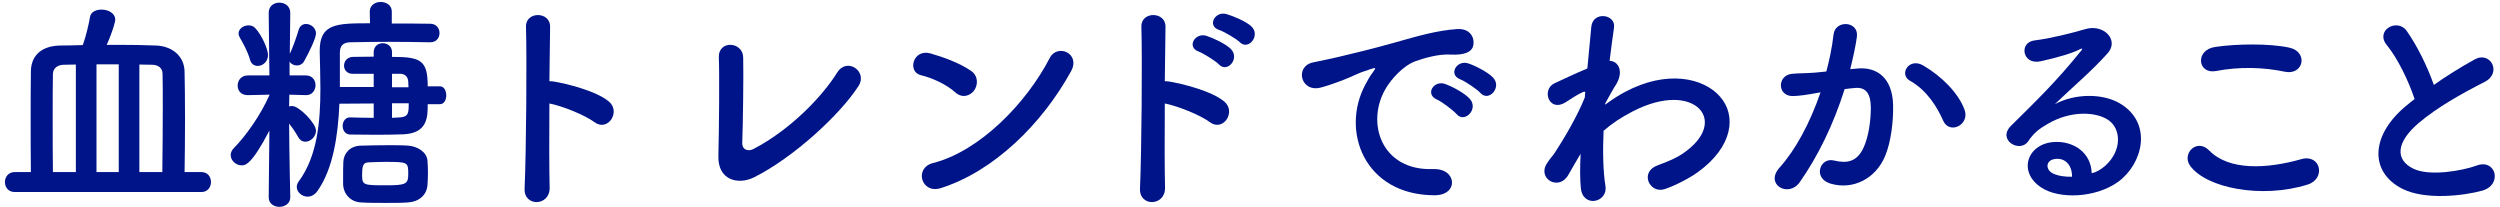 <svg width="302" height="25" viewBox="0 0 302 25" fill="none" xmlns="http://www.w3.org/2000/svg">
<path d="M291.684 11.968C290.956 9.756 289.612 7.012 288.324 5.444C286.868 3.652 289.612 2.14 290.732 3.736C291.936 5.444 293.196 7.936 294.008 10.26C295.52 9.196 297.116 8.188 298.936 7.18C300.84 6.116 302.296 8.804 300.14 9.896C297.284 11.352 294.4 12.976 292.188 14.852C289.416 17.204 289.332 19.304 291.516 20.368C293.476 21.348 297.48 20.62 299.16 20.004C301.512 19.108 302.352 22.328 299.86 23.028C297.648 23.644 292.972 24.204 290.2 22.804C286.168 20.76 286.336 16.224 290.872 12.612C291.152 12.388 291.404 12.164 291.684 11.968Z" fill="#001489"/>
<path d="M276.004 8.664C273.4 8.104 270.432 8.048 267.688 8.58C265.476 9 265.112 6.032 267.604 5.668C270.264 5.276 274.212 5.248 276.536 5.752C278.888 6.256 278.272 9.14 276.004 8.664ZM278.748 22.3C273.204 24.036 266.484 22.72 264.552 20.004C263.544 18.576 265.364 16.644 266.876 18.184C269.256 20.62 273.792 20.424 278.02 19.22C280.344 18.576 281.016 21.6 278.748 22.3Z" fill="#001489"/>
<path d="M252.68 20.928C253.212 20.816 253.8 20.48 254.304 20.032C256.348 18.212 256.264 15.552 254.668 14.488C253.212 13.508 250.188 13.312 247.36 14.964C246.24 15.608 245.652 16.112 245.008 17.064C244 18.548 241.2 16.896 242.936 15.188C246.016 12.136 248.284 9.98 251.392 6.144C251.7 5.752 251.42 5.864 251.196 5.976C250.412 6.396 248.564 6.956 246.492 7.404C244.28 7.88 243.86 5.108 245.764 4.884C247.64 4.66 250.328 3.988 251.924 3.512C254.164 2.868 256.012 4.856 254.612 6.424C253.716 7.432 252.596 8.524 251.476 9.56C250.356 10.596 249.236 11.604 248.228 12.584C250.692 11.268 254.024 11.268 256.096 12.5C260.128 14.908 258.812 19.836 255.872 21.964C253.1 23.952 248.732 24.064 246.604 22.664C243.636 20.732 244.952 17.26 248.256 17.148C250.496 17.064 252.596 18.408 252.68 20.928ZM250.3 21.348C250.328 20.06 249.572 19.08 248.34 19.192C247.108 19.304 247.052 20.452 247.948 20.928C248.592 21.264 249.516 21.376 250.3 21.348Z" fill="#001489"/>
<path d="M237.308 13.228C238.008 15.076 235.488 16.308 234.732 14.572C234.06 13.032 232.8 10.904 230.728 9.756C229.356 9 230.588 6.9 232.324 7.908C234.564 9.224 236.552 11.212 237.308 13.228ZM223.504 8.356L224.428 8.272C226.78 8.076 228.572 9.448 228.684 12.584C228.74 14.544 228.46 17.064 227.732 18.828C226.584 21.6 223.84 22.972 221.152 22.188C218.94 21.544 219.836 18.968 221.544 19.388C223.14 19.78 224.316 19.528 225.1 17.876C225.744 16.504 225.996 14.516 225.996 13.032C225.996 11.324 225.408 10.512 224.12 10.624C223.7 10.652 223.28 10.708 222.832 10.764C221.46 15.104 219.584 18.912 217.4 22.02C216.056 23.924 213.144 22.3 214.964 20.256C216.896 18.1 218.632 14.908 219.92 11.156L219.584 11.212C218.38 11.436 217.288 11.604 216.56 11.604C214.656 11.604 214.684 9.084 216.476 8.916C217.344 8.832 218.212 8.86 219.22 8.776L220.62 8.636C220.956 7.404 221.32 5.752 221.488 4.184C221.684 2.364 224.54 2.532 224.316 4.408C224.204 5.36 223.84 7.04 223.504 8.356Z" fill="#001489"/>
<path d="M190.94 18.576L190.772 18.856C190.38 19.5 189.96 20.256 189.456 21.124C188.308 23.14 185.648 21.572 186.88 19.724C187.244 19.164 187.496 18.884 187.72 18.604C188.98 16.7 190.576 13.956 191.444 11.772L191.5 11.1C191.416 11.072 191.304 11.072 191.136 11.156C190.408 11.492 189.792 11.94 189.12 12.36C187.104 13.62 186.18 10.82 187.776 10.064C188.812 9.588 190.324 8.86 191.752 8.272C191.948 6.228 192.116 4.464 192.228 3.26C192.396 1.3 195.224 1.692 194.972 3.344C194.832 4.352 194.636 5.724 194.44 7.348C195.532 7.376 196.288 8.72 195.028 10.512C194.888 10.708 194.468 11.492 193.908 12.5V12.64C194.748 12.024 195.56 11.492 196.316 11.1C201.3 8.44 205.752 9.364 207.768 11.66C209.812 13.956 209.336 17.736 205.108 20.788C204.1 21.516 202.448 22.384 201.132 22.832C199.284 23.476 197.996 20.788 200.236 19.976C201.524 19.5 202.504 19.08 203.204 18.604C206.172 16.616 206.508 14.432 205.276 13.144C204.016 11.856 201.104 11.464 197.24 13.452C195.784 14.208 194.692 14.936 193.712 15.804C193.6 18.324 193.656 20.704 193.936 22.468C194.104 23.476 193.404 24.148 192.648 24.26C191.892 24.372 191.08 23.924 190.968 22.72C190.856 21.684 190.856 20.256 190.94 18.576Z" fill="#001489"/>
<path d="M178.844 11.24C178.452 10.792 176.996 9.812 176.408 9.588C174.896 9 175.988 7.208 177.36 7.656C178.144 7.908 179.656 8.664 180.328 9.336C181.504 10.512 179.852 12.36 178.844 11.24ZM175.96 13.788C175.568 13.34 174.168 12.276 173.58 12.024C172.096 11.38 173.216 9.644 174.588 10.148C175.372 10.428 176.884 11.212 177.528 11.912C178.676 13.144 176.94 14.936 175.96 13.788ZM173.272 23.588C164.816 23.56 161.904 15.804 164.956 10.176C165.236 9.644 165.488 9.196 165.852 8.72C166.3 8.132 166.16 8.16 165.628 8.328C163.528 9 164.004 9 162.1 9.728C161.204 10.064 160.42 10.344 159.58 10.568C157.116 11.24 156.36 8.02 158.6 7.544C159.188 7.404 160.812 7.096 161.708 6.872C163.08 6.536 165.544 5.976 168.4 5.164C171.284 4.352 173.552 3.68 176.016 3.512C177.752 3.4 178.228 4.772 177.92 5.668C177.752 6.144 177.136 6.704 175.176 6.592C173.748 6.508 171.984 7.04 171.032 7.376C169.464 7.936 168.036 9.616 167.42 10.652C164.956 14.768 166.832 20.648 173.104 20.424C176.044 20.312 176.24 23.616 173.272 23.588Z" fill="#001489"/>
<path d="M149.78 5.108C149.36 4.688 147.876 3.82 147.288 3.624C145.776 3.148 146.756 1.328 148.128 1.692C148.912 1.916 150.424 2.532 151.124 3.148C152.356 4.24 150.816 6.144 149.78 5.108ZM147.26 7.796C146.868 7.376 145.384 6.452 144.796 6.228C143.312 5.696 144.348 3.904 145.72 4.324C146.504 4.576 147.988 5.248 148.66 5.892C149.836 7.04 148.268 8.86 147.26 7.796ZM140.708 12.5C140.68 16.364 140.68 20.396 140.736 22.664C140.792 24.932 137.6 25.016 137.712 22.776C137.908 18.24 137.992 7.264 137.88 3.232C137.824 1.328 140.848 1.356 140.792 3.26C140.764 4.632 140.736 7.068 140.708 9.812C140.848 9.812 141.016 9.812 141.184 9.84C142.752 10.092 146.392 10.988 147.904 12.276C149.36 13.508 147.764 15.944 146.168 14.768C144.964 13.872 142.192 12.78 140.708 12.5Z" fill="#001489"/>
<path d="M129.368 8.636C125.896 14.936 120.1 20.676 113.66 22.72C111.28 23.476 110.384 20.284 112.708 19.696C118.336 18.268 123.992 12.472 126.82 6.984C127.716 5.248 130.6 6.424 129.368 8.636ZM117.692 10.904C117.244 11.548 116.264 11.94 115.396 11.156C114.36 10.204 112.568 9.392 111.252 9.084C109.572 8.692 110.272 5.864 112.4 6.452C113.884 6.872 115.984 7.628 117.328 8.58C118.196 9.196 118.14 10.26 117.692 10.904Z" fill="#001489"/>
<path d="M103.72 10.372C101.48 13.872 95.796 19.08 91.064 21.432C89.188 22.356 86.696 21.796 86.78 18.828C86.864 15.636 86.92 8.832 86.836 6.956C86.752 4.8 89.72 5.024 89.776 6.9C89.832 8.888 89.748 15.16 89.664 17.288C89.636 18.072 90.364 18.352 91.036 17.988C95.348 15.748 99.24 11.8 101.144 8.748C102.32 6.872 104.84 8.636 103.72 10.372Z" fill="#001489"/>
<path d="M66.368 12.5C66.34 16.364 66.34 20.396 66.396 22.664C66.452 24.932 63.26 25.016 63.372 22.776C63.568 18.24 63.652 7.264 63.54 3.232C63.484 1.328 66.508 1.356 66.452 3.26C66.424 4.632 66.396 7.068 66.368 9.812C66.508 9.812 66.676 9.812 66.844 9.84C68.412 10.092 72.052 10.988 73.564 12.276C75.02 13.508 73.424 15.944 71.828 14.768C70.624 13.872 67.852 12.78 66.368 12.5Z" fill="#001489"/>
<path d="M53.152 12.584H51.668C51.668 14.096 51.668 16.084 48.756 16.224C47.86 16.252 46.74 16.28 45.592 16.28C44.444 16.28 43.296 16.252 42.316 16.252C41.7 16.252 41.392 15.72 41.392 15.216C41.392 14.712 41.7 14.18 42.26 14.18C42.288 14.18 42.288 14.18 42.316 14.18C43.268 14.208 44.22 14.236 45.144 14.236V12.5L41 12.528C40.832 16.392 40.244 20.396 38.34 23.084C38.004 23.56 37.556 23.756 37.164 23.756C36.464 23.756 35.848 23.196 35.848 22.58C35.848 22.356 35.932 22.132 36.072 21.936C38.34 18.884 38.704 14.656 38.704 10.736C38.704 9.14 38.648 7.628 38.62 6.228C38.62 6.2 38.62 6.172 38.62 6.144C38.62 2.84 40.636 2.812 44.696 2.812L44.668 1.412V1.384C44.668 0.628 45.34 0.236 45.984 0.236C46.656 0.236 47.328 0.628 47.328 1.384V1.412V2.84C48.924 2.84 50.52 2.84 51.976 2.868C52.732 2.868 53.096 3.456 53.096 3.988C53.096 4.548 52.732 5.108 51.976 5.108H51.948C50.408 5.08 48.672 5.052 46.992 5.052C45.34 5.052 43.688 5.08 42.288 5.108C41.392 5.136 41.056 5.584 41.056 6.368C41.056 7.208 41.056 8.132 41.056 9.084C41.056 9.532 41.056 10.036 41.056 10.512H45.144V8.916H42.624H42.596C41.896 8.916 41.56 8.412 41.56 7.936C41.56 7.404 41.924 6.9 42.624 6.872C43.38 6.872 44.22 6.844 45.144 6.844V6.312C45.144 5.584 45.676 5.22 46.236 5.22C46.796 5.22 47.356 5.584 47.356 6.312V6.872C50.828 6.872 51.668 7.264 51.668 10.428H53.152C53.656 10.428 53.908 10.988 53.908 11.52C53.908 12.052 53.656 12.584 53.152 12.584ZM51.64 22.328C51.556 23.56 50.632 24.372 49.26 24.456C48.532 24.512 47.58 24.512 46.572 24.512C45.564 24.512 44.528 24.512 43.632 24.456C42.372 24.4 41.504 23.476 41.448 22.272C41.448 21.992 41.448 21.712 41.448 21.46C41.448 20.788 41.448 20.116 41.476 19.528C41.532 18.548 42.232 17.652 43.548 17.596C44.612 17.568 45.788 17.54 46.936 17.54C47.776 17.54 48.616 17.54 49.344 17.596C50.38 17.68 51.556 18.324 51.64 19.416C51.668 19.836 51.696 20.368 51.696 20.9C51.696 21.404 51.668 21.936 51.64 22.328ZM31.144 7.964C30.724 7.964 30.332 7.74 30.192 7.18C29.912 6.172 29.24 4.996 28.988 4.576C28.876 4.38 28.82 4.212 28.82 4.044C28.82 3.456 29.436 3.064 30.024 3.064C30.304 3.064 30.612 3.148 30.808 3.372C31.648 4.24 32.376 5.976 32.376 6.648C32.376 7.46 31.732 7.964 31.144 7.964ZM35.064 23.812V23.84C35.064 24.596 34.392 24.988 33.748 24.988C33.104 24.988 32.46 24.596 32.46 23.84V23.812L32.544 15.776C30.388 19.92 29.632 19.976 29.184 19.976C28.512 19.976 27.868 19.388 27.868 18.744C27.868 18.464 27.98 18.156 28.26 17.876C29.632 16.504 31.48 13.928 32.572 11.436L29.94 11.492H29.912C29.1 11.492 28.708 10.932 28.708 10.344C28.708 9.728 29.128 9.112 29.94 9.112H32.544L32.46 1.58V1.552C32.46 0.712 33.104 0.32 33.748 0.32C34.42 0.32 35.064 0.74 35.064 1.552V1.58C35.064 1.58 35.036 3.848 35.008 6.508C35.344 5.808 35.82 4.492 36.072 3.624C36.212 3.12 36.576 2.896 36.968 2.896C37.556 2.896 38.172 3.372 38.172 4.044C38.172 4.604 37.332 6.34 36.716 7.432C36.52 7.768 36.184 7.908 35.876 7.908C35.512 7.908 35.148 7.74 34.98 7.432V9.112H36.968C37.724 9.112 38.116 9.7 38.116 10.288C38.116 10.876 37.724 11.492 36.996 11.492H36.968L34.952 11.436L34.924 12.864C35.036 12.808 35.148 12.808 35.288 12.808C36.156 12.808 38.172 14.908 38.172 15.776C38.172 16.504 37.528 17.12 36.884 17.12C36.576 17.12 36.268 16.98 36.044 16.588C35.708 16 35.316 15.412 34.924 14.936C34.952 18.968 35.064 23.812 35.064 23.812ZM47.356 10.54H49.344C49.344 10.288 49.316 10.064 49.316 9.868C49.288 9.308 48.952 8.944 48.42 8.916H47.356V10.54ZM49.372 12.472H47.356V14.236C47.692 14.236 48 14.18 48.308 14.18C49.372 14.124 49.372 13.592 49.372 12.472ZM49.316 21.068C49.316 19.584 49.316 19.556 46.516 19.556C45.844 19.556 45.144 19.584 44.556 19.612C43.884 19.64 43.744 19.92 43.744 21.208C43.744 22.384 43.968 22.384 46.74 22.384C49.008 22.384 49.316 22.216 49.316 21.068Z" fill="#001489"/>
<path d="M24.34 23.196H1.772C0.988 23.196 0.596 22.608 0.596 21.992C0.596 21.404 0.988 20.788 1.772 20.788H3.732C3.704 19.052 3.704 16.7 3.704 14.432C3.704 12.164 3.704 9.98 3.732 8.608C3.76 6.564 5.188 5.528 7.288 5.5C8.184 5.5 9.08 5.472 10.004 5.444C10.396 4.352 10.732 2.896 10.872 2.056C10.956 1.44 11.6 1.16 12.272 1.16C13.056 1.16 13.924 1.58 13.924 2.392C13.924 2.56 13.644 3.764 12.888 5.416C13.392 5.416 13.896 5.416 14.372 5.416C15.884 5.416 17.396 5.444 18.88 5.5C20.756 5.584 22.268 6.732 22.296 8.664C22.324 9.896 22.352 12.052 22.352 14.348C22.352 16.616 22.324 19.024 22.296 20.788H24.34C25.096 20.788 25.488 21.376 25.488 21.992C25.488 22.58 25.096 23.196 24.34 23.196ZM16.836 20.788H19.608C19.636 18.632 19.664 15.524 19.664 12.892C19.664 11.24 19.664 9.784 19.636 8.86C19.608 8.244 19.16 7.852 18.432 7.824C17.9 7.824 17.368 7.796 16.836 7.796V20.788ZM14.344 20.788V7.768H11.656V20.788H14.344ZM9.164 20.788V7.796C8.66 7.796 8.128 7.824 7.652 7.824C6.98 7.852 6.42 8.216 6.392 8.916C6.364 10.064 6.364 12.136 6.364 14.376C6.364 16.616 6.364 18.996 6.392 20.788H9.164Z" fill="#001489"/>
</svg>
